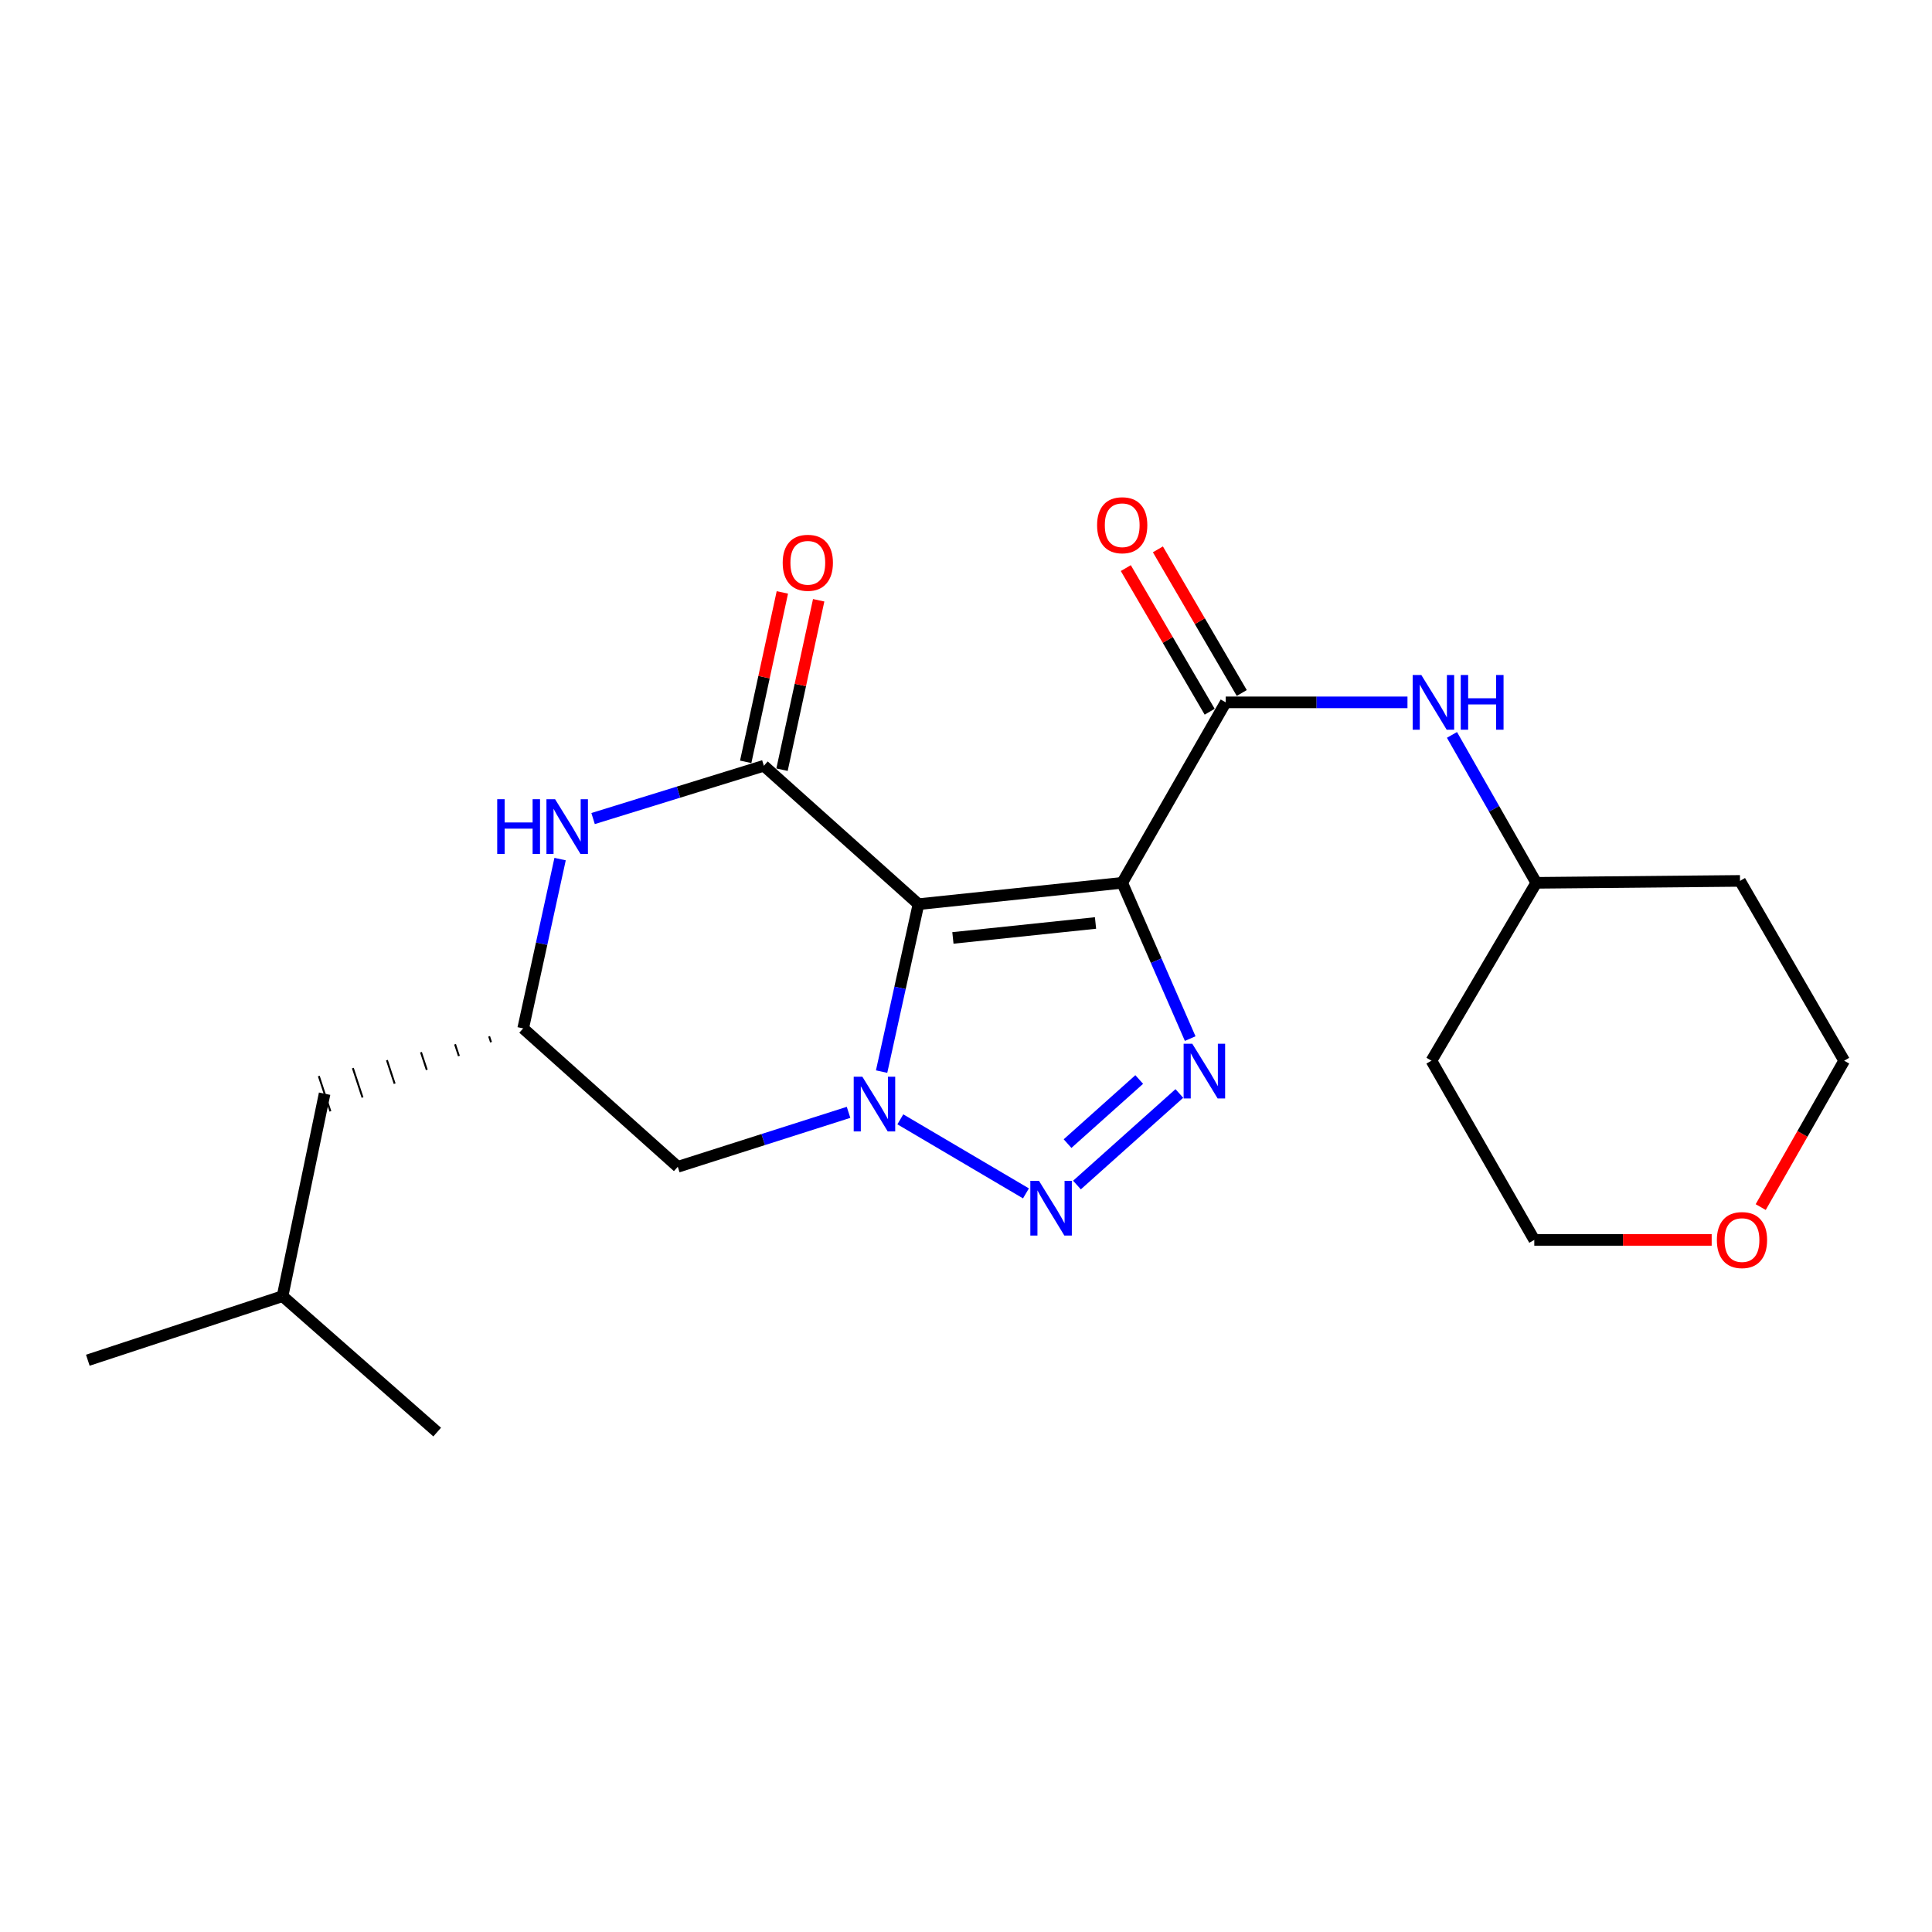 <?xml version='1.0' encoding='iso-8859-1'?>
<svg version='1.1' baseProfile='full'
              xmlns='http://www.w3.org/2000/svg'
                      xmlns:rdkit='http://www.rdkit.org/xml'
                      xmlns:xlink='http://www.w3.org/1999/xlink'
                  xml:space='preserve'
width='1000px' height='1000px' viewBox='0 0 1000 1000'>
<!-- END OF HEADER -->
<rect style='opacity:1.0;fill:#FFFFFF;stroke:none' width='1000' height='1000' x='0' y='0'> </rect>
<path class='bond-0' d='M 475.401,467.996 L 580.851,456.947' style='fill:none;fill-rule:evenodd;stroke:#000000;stroke-width:6px;stroke-linecap:butt;stroke-linejoin:miter;stroke-opacity:1' />
<path class='bond-0' d='M 493.223,485.469 L 567.038,477.735' style='fill:none;fill-rule:evenodd;stroke:#000000;stroke-width:6px;stroke-linecap:butt;stroke-linejoin:miter;stroke-opacity:1' />
<path class='bond-1' d='M 475.401,467.996 L 465.86,511.329' style='fill:none;fill-rule:evenodd;stroke:#000000;stroke-width:6px;stroke-linecap:butt;stroke-linejoin:miter;stroke-opacity:1' />
<path class='bond-1' d='M 465.86,511.329 L 456.319,554.661' style='fill:none;fill-rule:evenodd;stroke:#0000FF;stroke-width:6px;stroke-linecap:butt;stroke-linejoin:miter;stroke-opacity:1' />
<path class='bond-4' d='M 475.401,467.996 L 395.372,396.356' style='fill:none;fill-rule:evenodd;stroke:#000000;stroke-width:6px;stroke-linecap:butt;stroke-linejoin:miter;stroke-opacity:1' />
<path class='bond-3' d='M 580.851,456.947 L 598.447,497.261' style='fill:none;fill-rule:evenodd;stroke:#000000;stroke-width:6px;stroke-linecap:butt;stroke-linejoin:miter;stroke-opacity:1' />
<path class='bond-3' d='M 598.447,497.261 L 616.042,537.576' style='fill:none;fill-rule:evenodd;stroke:#0000FF;stroke-width:6px;stroke-linecap:butt;stroke-linejoin:miter;stroke-opacity:1' />
<path class='bond-5' d='M 580.851,456.947 L 634.432,363.539' style='fill:none;fill-rule:evenodd;stroke:#000000;stroke-width:6px;stroke-linecap:butt;stroke-linejoin:miter;stroke-opacity:1' />
<path class='bond-2' d='M 466.011,579.365 L 531.033,617.694' style='fill:none;fill-rule:evenodd;stroke:#0000FF;stroke-width:6px;stroke-linecap:butt;stroke-linejoin:miter;stroke-opacity:1' />
<path class='bond-7' d='M 439.206,575.747 L 395.014,589.841' style='fill:none;fill-rule:evenodd;stroke:#0000FF;stroke-width:6px;stroke-linecap:butt;stroke-linejoin:miter;stroke-opacity:1' />
<path class='bond-7' d='M 395.014,589.841 L 350.822,603.935' style='fill:none;fill-rule:evenodd;stroke:#000000;stroke-width:6px;stroke-linecap:butt;stroke-linejoin:miter;stroke-opacity:1' />
<path class='bond-22' d='M 557.439,613.374 L 610.43,565.978' style='fill:none;fill-rule:evenodd;stroke:#0000FF;stroke-width:6px;stroke-linecap:butt;stroke-linejoin:miter;stroke-opacity:1' />
<path class='bond-22' d='M 552.564,591.928 L 589.658,558.75' style='fill:none;fill-rule:evenodd;stroke:#0000FF;stroke-width:6px;stroke-linecap:butt;stroke-linejoin:miter;stroke-opacity:1' />
<path class='bond-6' d='M 395.372,396.356 L 351.176,410.02' style='fill:none;fill-rule:evenodd;stroke:#000000;stroke-width:6px;stroke-linecap:butt;stroke-linejoin:miter;stroke-opacity:1' />
<path class='bond-6' d='M 351.176,410.02 L 306.98,423.683' style='fill:none;fill-rule:evenodd;stroke:#0000FF;stroke-width:6px;stroke-linecap:butt;stroke-linejoin:miter;stroke-opacity:1' />
<path class='bond-10' d='M 404.772,398.39 L 414.26,354.545' style='fill:none;fill-rule:evenodd;stroke:#000000;stroke-width:6px;stroke-linecap:butt;stroke-linejoin:miter;stroke-opacity:1' />
<path class='bond-10' d='M 414.26,354.545 L 423.747,310.699' style='fill:none;fill-rule:evenodd;stroke:#FF0000;stroke-width:6px;stroke-linecap:butt;stroke-linejoin:miter;stroke-opacity:1' />
<path class='bond-10' d='M 385.972,394.322 L 395.46,350.477' style='fill:none;fill-rule:evenodd;stroke:#000000;stroke-width:6px;stroke-linecap:butt;stroke-linejoin:miter;stroke-opacity:1' />
<path class='bond-10' d='M 395.46,350.477 L 404.947,306.631' style='fill:none;fill-rule:evenodd;stroke:#FF0000;stroke-width:6px;stroke-linecap:butt;stroke-linejoin:miter;stroke-opacity:1' />
<path class='bond-9' d='M 634.432,363.539 L 681.469,363.539' style='fill:none;fill-rule:evenodd;stroke:#000000;stroke-width:6px;stroke-linecap:butt;stroke-linejoin:miter;stroke-opacity:1' />
<path class='bond-9' d='M 681.469,363.539 L 728.507,363.539' style='fill:none;fill-rule:evenodd;stroke:#0000FF;stroke-width:6px;stroke-linecap:butt;stroke-linejoin:miter;stroke-opacity:1' />
<path class='bond-11' d='M 642.737,358.69 L 621.032,321.517' style='fill:none;fill-rule:evenodd;stroke:#000000;stroke-width:6px;stroke-linecap:butt;stroke-linejoin:miter;stroke-opacity:1' />
<path class='bond-11' d='M 621.032,321.517 L 599.326,284.344' style='fill:none;fill-rule:evenodd;stroke:#FF0000;stroke-width:6px;stroke-linecap:butt;stroke-linejoin:miter;stroke-opacity:1' />
<path class='bond-11' d='M 626.126,368.389 L 604.421,331.216' style='fill:none;fill-rule:evenodd;stroke:#000000;stroke-width:6px;stroke-linecap:butt;stroke-linejoin:miter;stroke-opacity:1' />
<path class='bond-11' d='M 604.421,331.216 L 582.716,294.043' style='fill:none;fill-rule:evenodd;stroke:#FF0000;stroke-width:6px;stroke-linecap:butt;stroke-linejoin:miter;stroke-opacity:1' />
<path class='bond-8' d='M 289.905,444.66 L 280.349,488.477' style='fill:none;fill-rule:evenodd;stroke:#0000FF;stroke-width:6px;stroke-linecap:butt;stroke-linejoin:miter;stroke-opacity:1' />
<path class='bond-8' d='M 280.349,488.477 L 270.793,532.295' style='fill:none;fill-rule:evenodd;stroke:#000000;stroke-width:6px;stroke-linecap:butt;stroke-linejoin:miter;stroke-opacity:1' />
<path class='bond-23' d='M 350.822,603.935 L 270.793,532.295' style='fill:none;fill-rule:evenodd;stroke:#000000;stroke-width:6px;stroke-linecap:butt;stroke-linejoin:miter;stroke-opacity:1' />
<path class='bond-14' d='M 253.162,536.405 L 254.164,539.451' style='fill:none;fill-rule:evenodd;stroke:#000000;stroke-width:1.0px;stroke-linecap:butt;stroke-linejoin:miter;stroke-opacity:1' />
<path class='bond-14' d='M 235.532,540.516 L 237.535,546.607' style='fill:none;fill-rule:evenodd;stroke:#000000;stroke-width:1.0px;stroke-linecap:butt;stroke-linejoin:miter;stroke-opacity:1' />
<path class='bond-14' d='M 217.901,544.627 L 220.906,553.763' style='fill:none;fill-rule:evenodd;stroke:#000000;stroke-width:1.0px;stroke-linecap:butt;stroke-linejoin:miter;stroke-opacity:1' />
<path class='bond-14' d='M 200.271,548.737 L 204.277,560.919' style='fill:none;fill-rule:evenodd;stroke:#000000;stroke-width:1.0px;stroke-linecap:butt;stroke-linejoin:miter;stroke-opacity:1' />
<path class='bond-14' d='M 182.64,552.848 L 187.647,568.075' style='fill:none;fill-rule:evenodd;stroke:#000000;stroke-width:1.0px;stroke-linecap:butt;stroke-linejoin:miter;stroke-opacity:1' />
<path class='bond-14' d='M 165.009,556.959 L 171.018,575.231' style='fill:none;fill-rule:evenodd;stroke:#000000;stroke-width:1.0px;stroke-linecap:butt;stroke-linejoin:miter;stroke-opacity:1' />
<path class='bond-13' d='M 751.537,380.387 L 773.355,418.667' style='fill:none;fill-rule:evenodd;stroke:#0000FF;stroke-width:6px;stroke-linecap:butt;stroke-linejoin:miter;stroke-opacity:1' />
<path class='bond-13' d='M 773.355,418.667 L 795.172,456.947' style='fill:none;fill-rule:evenodd;stroke:#000000;stroke-width:6px;stroke-linecap:butt;stroke-linejoin:miter;stroke-opacity:1' />
<path class='bond-12' d='M 885.962,641.774 L 840.054,641.774' style='fill:none;fill-rule:evenodd;stroke:#FF0000;stroke-width:6px;stroke-linecap:butt;stroke-linejoin:miter;stroke-opacity:1' />
<path class='bond-12' d='M 840.054,641.774 L 794.147,641.774' style='fill:none;fill-rule:evenodd;stroke:#000000;stroke-width:6px;stroke-linecap:butt;stroke-linejoin:miter;stroke-opacity:1' />
<path class='bond-24' d='M 911.338,624.785 L 932.942,586.902' style='fill:none;fill-rule:evenodd;stroke:#FF0000;stroke-width:6px;stroke-linecap:butt;stroke-linejoin:miter;stroke-opacity:1' />
<path class='bond-24' d='M 932.942,586.902 L 954.545,549.019' style='fill:none;fill-rule:evenodd;stroke:#000000;stroke-width:6px;stroke-linecap:butt;stroke-linejoin:miter;stroke-opacity:1' />
<path class='bond-15' d='M 795.172,456.947 L 900.623,455.953' style='fill:none;fill-rule:evenodd;stroke:#000000;stroke-width:6px;stroke-linecap:butt;stroke-linejoin:miter;stroke-opacity:1' />
<path class='bond-16' d='M 795.172,456.947 L 740.908,549.019' style='fill:none;fill-rule:evenodd;stroke:#000000;stroke-width:6px;stroke-linecap:butt;stroke-linejoin:miter;stroke-opacity:1' />
<path class='bond-19' d='M 168.014,566.095 L 146.257,670.894' style='fill:none;fill-rule:evenodd;stroke:#000000;stroke-width:6px;stroke-linecap:butt;stroke-linejoin:miter;stroke-opacity:1' />
<path class='bond-18' d='M 900.623,455.953 L 954.545,549.019' style='fill:none;fill-rule:evenodd;stroke:#000000;stroke-width:6px;stroke-linecap:butt;stroke-linejoin:miter;stroke-opacity:1' />
<path class='bond-17' d='M 740.908,549.019 L 794.147,641.774' style='fill:none;fill-rule:evenodd;stroke:#000000;stroke-width:6px;stroke-linecap:butt;stroke-linejoin:miter;stroke-opacity:1' />
<path class='bond-20' d='M 146.257,670.894 L 226.285,741.241' style='fill:none;fill-rule:evenodd;stroke:#000000;stroke-width:6px;stroke-linecap:butt;stroke-linejoin:miter;stroke-opacity:1' />
<path class='bond-21' d='M 146.257,670.894 L 45.455,704.053' style='fill:none;fill-rule:evenodd;stroke:#000000;stroke-width:6px;stroke-linecap:butt;stroke-linejoin:miter;stroke-opacity:1' />
<path  class='atom-2' d='M 446.358 557.31
L 455.638 572.31
Q 456.558 573.79, 458.038 576.47
Q 459.518 579.15, 459.598 579.31
L 459.598 557.31
L 463.358 557.31
L 463.358 585.63
L 459.478 585.63
L 449.518 569.23
Q 448.358 567.31, 447.118 565.11
Q 445.918 562.91, 445.558 562.23
L 445.558 585.63
L 441.878 585.63
L 441.878 557.31
L 446.358 557.31
' fill='#0000FF'/>
<path  class='atom-3' d='M 537.778 611.2
L 547.058 626.2
Q 547.978 627.68, 549.458 630.36
Q 550.938 633.04, 551.018 633.2
L 551.018 611.2
L 554.778 611.2
L 554.778 639.52
L 550.898 639.52
L 540.938 623.12
Q 539.778 621.2, 538.538 619
Q 537.338 616.8, 536.978 616.12
L 536.978 639.52
L 533.298 639.52
L 533.298 611.2
L 537.778 611.2
' fill='#0000FF'/>
<path  class='atom-4' d='M 617.122 540.234
L 626.402 555.234
Q 627.322 556.714, 628.802 559.394
Q 630.282 562.074, 630.362 562.234
L 630.362 540.234
L 634.122 540.234
L 634.122 568.554
L 630.242 568.554
L 620.282 552.154
Q 619.122 550.234, 617.882 548.034
Q 616.682 545.834, 616.322 545.154
L 616.322 568.554
L 612.642 568.554
L 612.642 540.234
L 617.122 540.234
' fill='#0000FF'/>
<path  class='atom-7' d='M 257.356 413.667
L 261.196 413.667
L 261.196 425.707
L 275.676 425.707
L 275.676 413.667
L 279.516 413.667
L 279.516 441.987
L 275.676 441.987
L 275.676 428.907
L 261.196 428.907
L 261.196 441.987
L 257.356 441.987
L 257.356 413.667
' fill='#0000FF'/>
<path  class='atom-7' d='M 287.316 413.667
L 296.596 428.667
Q 297.516 430.147, 298.996 432.827
Q 300.476 435.507, 300.556 435.667
L 300.556 413.667
L 304.316 413.667
L 304.316 441.987
L 300.436 441.987
L 290.476 425.587
Q 289.316 423.667, 288.076 421.467
Q 286.876 419.267, 286.516 418.587
L 286.516 441.987
L 282.836 441.987
L 282.836 413.667
L 287.316 413.667
' fill='#0000FF'/>
<path  class='atom-10' d='M 735.674 349.379
L 744.954 364.379
Q 745.874 365.859, 747.354 368.539
Q 748.834 371.219, 748.914 371.379
L 748.914 349.379
L 752.674 349.379
L 752.674 377.699
L 748.794 377.699
L 738.834 361.299
Q 737.674 359.379, 736.434 357.179
Q 735.234 354.979, 734.874 354.299
L 734.874 377.699
L 731.194 377.699
L 731.194 349.379
L 735.674 349.379
' fill='#0000FF'/>
<path  class='atom-10' d='M 756.074 349.379
L 759.914 349.379
L 759.914 361.419
L 774.394 361.419
L 774.394 349.379
L 778.234 349.379
L 778.234 377.699
L 774.394 377.699
L 774.394 364.619
L 759.914 364.619
L 759.914 377.699
L 756.074 377.699
L 756.074 349.379
' fill='#0000FF'/>
<path  class='atom-11' d='M 405.123 291.296
Q 405.123 284.496, 408.483 280.696
Q 411.843 276.896, 418.123 276.896
Q 424.403 276.896, 427.763 280.696
Q 431.123 284.496, 431.123 291.296
Q 431.123 298.176, 427.723 302.096
Q 424.323 305.976, 418.123 305.976
Q 411.883 305.976, 408.483 302.096
Q 405.123 298.216, 405.123 291.296
M 418.123 302.776
Q 422.443 302.776, 424.763 299.896
Q 427.123 296.976, 427.123 291.296
Q 427.123 285.736, 424.763 282.936
Q 422.443 280.096, 418.123 280.096
Q 413.803 280.096, 411.443 282.896
Q 409.123 285.696, 409.123 291.296
Q 409.123 297.016, 411.443 299.896
Q 413.803 302.776, 418.123 302.776
' fill='#FF0000'/>
<path  class='atom-12' d='M 567.851 271.857
Q 567.851 265.057, 571.211 261.257
Q 574.571 257.457, 580.851 257.457
Q 587.131 257.457, 590.491 261.257
Q 593.851 265.057, 593.851 271.857
Q 593.851 278.737, 590.451 282.657
Q 587.051 286.537, 580.851 286.537
Q 574.611 286.537, 571.211 282.657
Q 567.851 278.777, 567.851 271.857
M 580.851 283.337
Q 585.171 283.337, 587.491 280.457
Q 589.851 277.537, 589.851 271.857
Q 589.851 266.297, 587.491 263.497
Q 585.171 260.657, 580.851 260.657
Q 576.531 260.657, 574.171 263.457
Q 571.851 266.257, 571.851 271.857
Q 571.851 277.577, 574.171 280.457
Q 576.531 283.337, 580.851 283.337
' fill='#FF0000'/>
<path  class='atom-13' d='M 888.649 641.854
Q 888.649 635.054, 892.009 631.254
Q 895.369 627.454, 901.649 627.454
Q 907.929 627.454, 911.289 631.254
Q 914.649 635.054, 914.649 641.854
Q 914.649 648.734, 911.249 652.654
Q 907.849 656.534, 901.649 656.534
Q 895.409 656.534, 892.009 652.654
Q 888.649 648.774, 888.649 641.854
M 901.649 653.334
Q 905.969 653.334, 908.289 650.454
Q 910.649 647.534, 910.649 641.854
Q 910.649 636.294, 908.289 633.494
Q 905.969 630.654, 901.649 630.654
Q 897.329 630.654, 894.969 633.454
Q 892.649 636.254, 892.649 641.854
Q 892.649 647.574, 894.969 650.454
Q 897.329 653.334, 901.649 653.334
' fill='#FF0000'/>
</svg>
